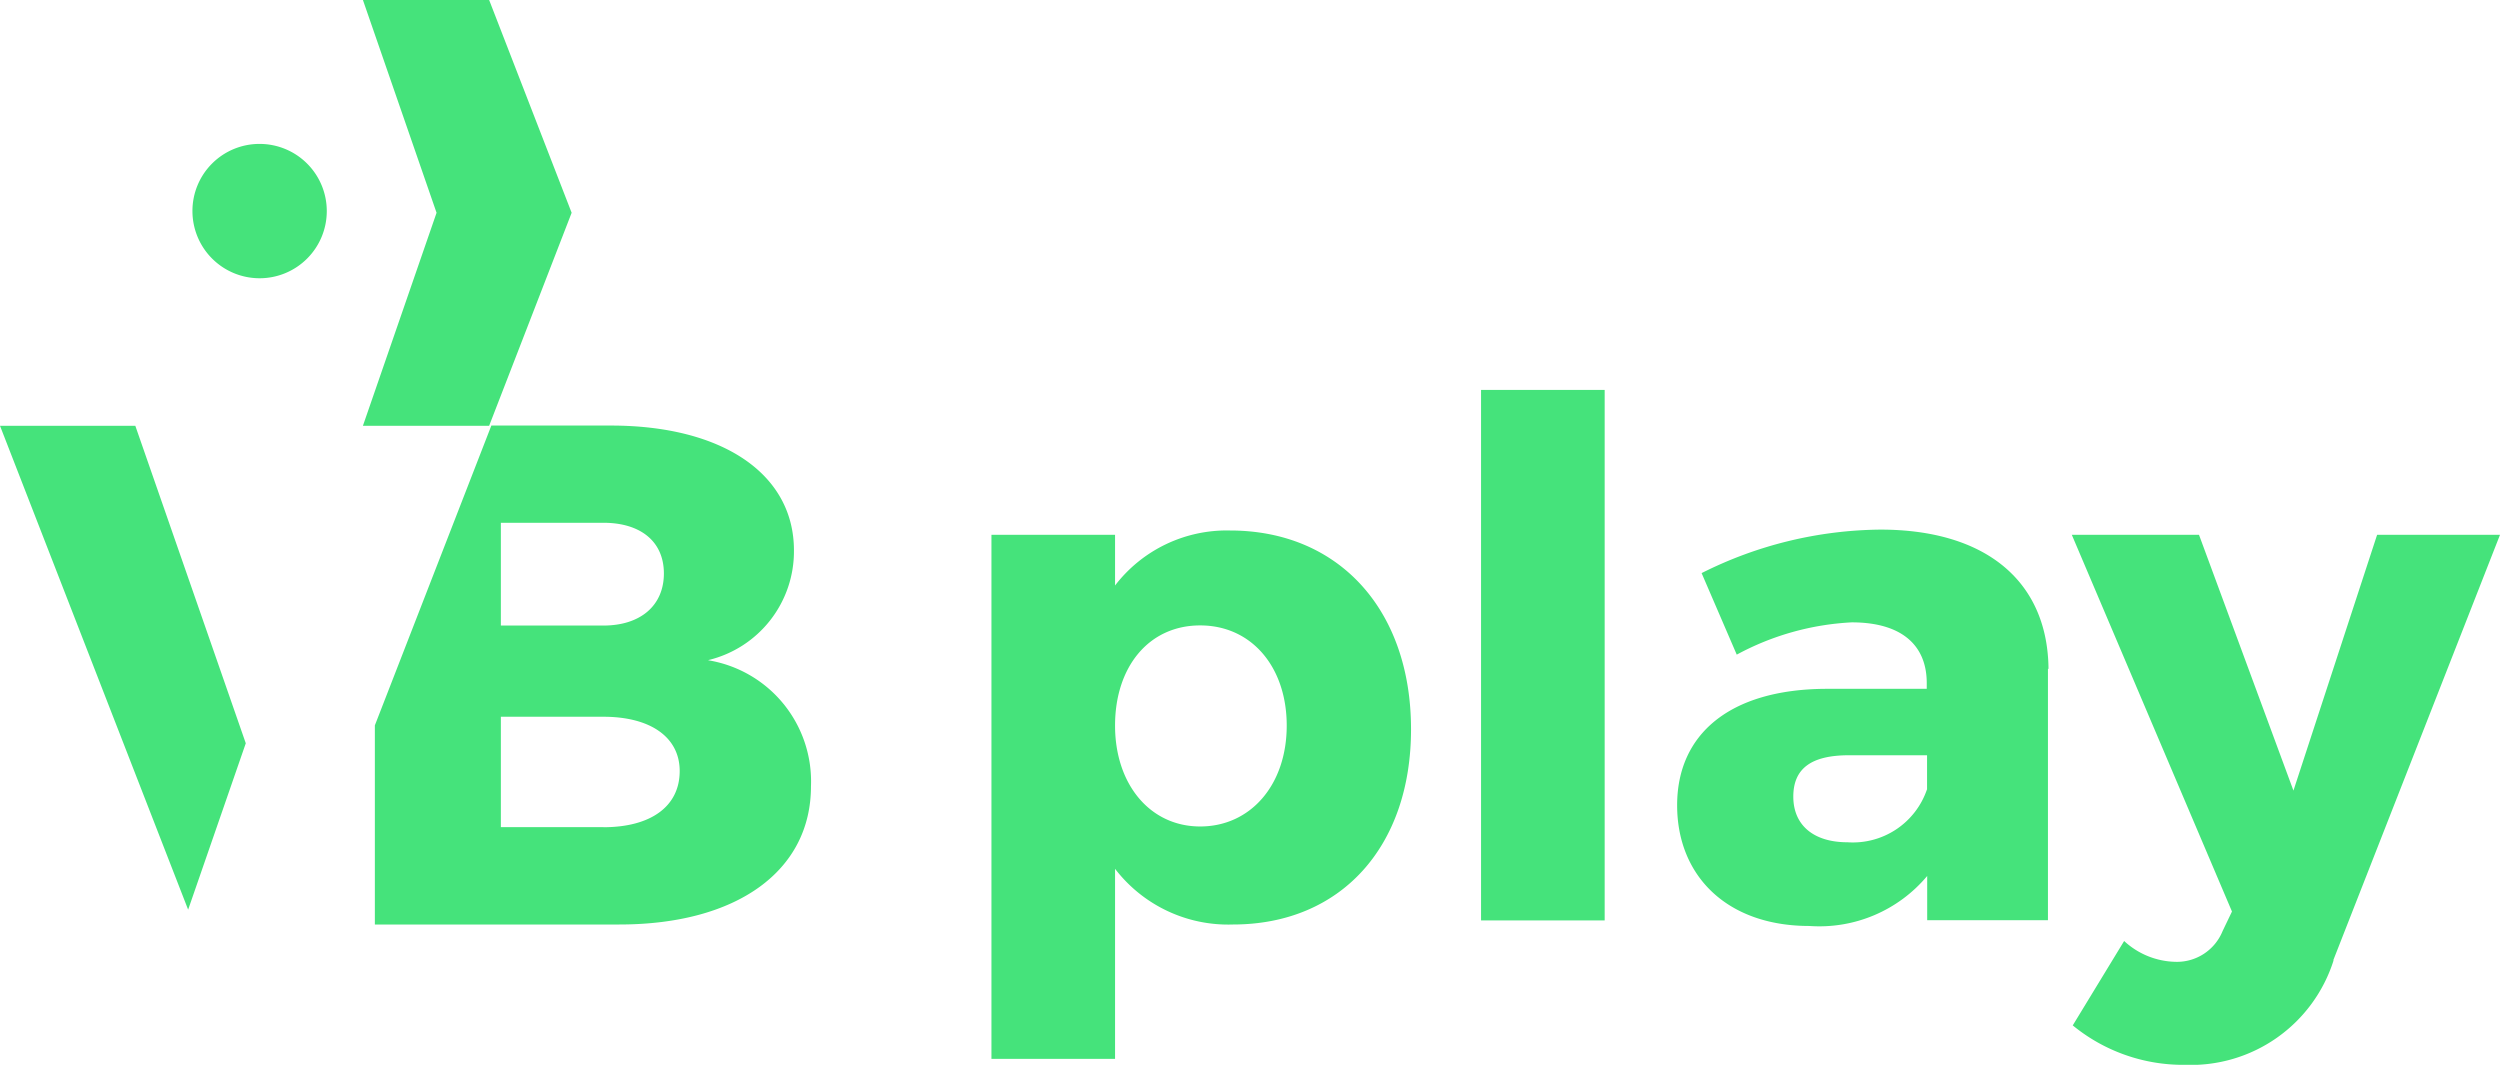 <svg id="vb-play-color" xmlns="http://www.w3.org/2000/svg" width="90" height="38.334" viewBox="0 0 90 38.334">
  <g id="Grupo_3558" data-name="Grupo 3558">
    <path id="Trazado_15333" data-name="Trazado 15333" d="M27.686,26.243a4.026,4.026,0,0,0,3.081-3.95c0-2.746-2.565-4.493-6.593-4.493h-4.3L15.68,28.593v7.169h8.8c4.234,0,6.9-1.928,6.9-4.975a4.419,4.419,0,0,0-3.692-4.536M20.216,21.3h3.692c1.334,0,2.177.671,2.177,1.825S25.242,25,23.908,25H20.216V21.312Zm3.692,10.956H20.216V28.283h3.692c1.7,0,2.746.74,2.746,1.954,0,1.282-1.05,2.023-2.746,2.023" transform="translate(-2.185 -2.48)" fill="#45e37b"/>
    <path id="Trazado_15334" data-name="Trazado 15334" d="M8.848,29.24,4.871,17.81H0L6.773,35.23Z" transform="translate(0 -2.482)" fill="#45e37b"/>
    <path id="Trazado_15335" data-name="Trazado 15335" d="M56.575,29.351c0,4.217-2.522,7.023-6.412,7.023a5.133,5.133,0,0,1-4.243-2.005v6.842H41.47V22.345h4.45V24.17a5.066,5.066,0,0,1,4.14-1.98c3.916,0,6.515,2.857,6.515,7.152M52.1,29.213c0-2.109-1.265-3.606-3.116-3.606S45.92,27.1,45.92,29.213s1.257,3.632,3.064,3.632S52.1,31.356,52.1,29.213" transform="translate(-5.778 -3.092)" fill="#45e37b"/>
    <rect id="Rectángulo_2297" data-name="Rectángulo 2297" width="4.45" height="19.098" transform="translate(53.318 14.037)" fill="#45e37b"/>
    <path id="Trazado_15336" data-name="Trazado 15336" d="M83.5,27.159v9.054H79.153V34.621a5.061,5.061,0,0,1-4.243,1.8c-2.961,0-4.759-1.8-4.759-4.346s1.876-4.166,5.328-4.191h3.658v-.207c0-1.36-.9-2.186-2.7-2.186a9.719,9.719,0,0,0-4.14,1.162l-1.265-2.935a14.577,14.577,0,0,1,6.438-1.566c3.813,0,6.025,1.876,6.05,5.018m-4.372,4.346V30.275H76.338c-1.343,0-2.005.465-2.005,1.489s.723,1.644,1.954,1.644a2.818,2.818,0,0,0,2.857-1.9" transform="translate(-9.774 -3.086)" fill="#45e37b"/>
    <path id="Trazado_15337" data-name="Trazado 15337" d="M96.084,37.69a5.389,5.389,0,0,1-5.353,3.761,6.267,6.267,0,0,1-4.037-1.42l1.85-3.038a2.806,2.806,0,0,0,1.825.749,1.775,1.775,0,0,0,1.721-1.11l.336-.7L86.66,22.37h4.579l3.4,9.209,3.012-9.209h4.424l-6,15.311Z" transform="translate(-12.075 -3.117)" fill="#45e37b"/>
    <path id="Trazado_15338" data-name="Trazado 15338" d="M10.468,6.02A2.418,2.418,0,1,1,8.05,8.438,2.413,2.413,0,0,1,10.468,6.02" transform="translate(-1.122 -0.839)" fill="#45e37b"/>
    <path id="Trazado_15339" data-name="Trazado 15339" d="M19.724,0H15.18l2.651,7.66L15.18,15.328h4.544L22.694,7.66Z" transform="translate(-2.115)" fill="#45e37b"/>
  </g>
</svg>
